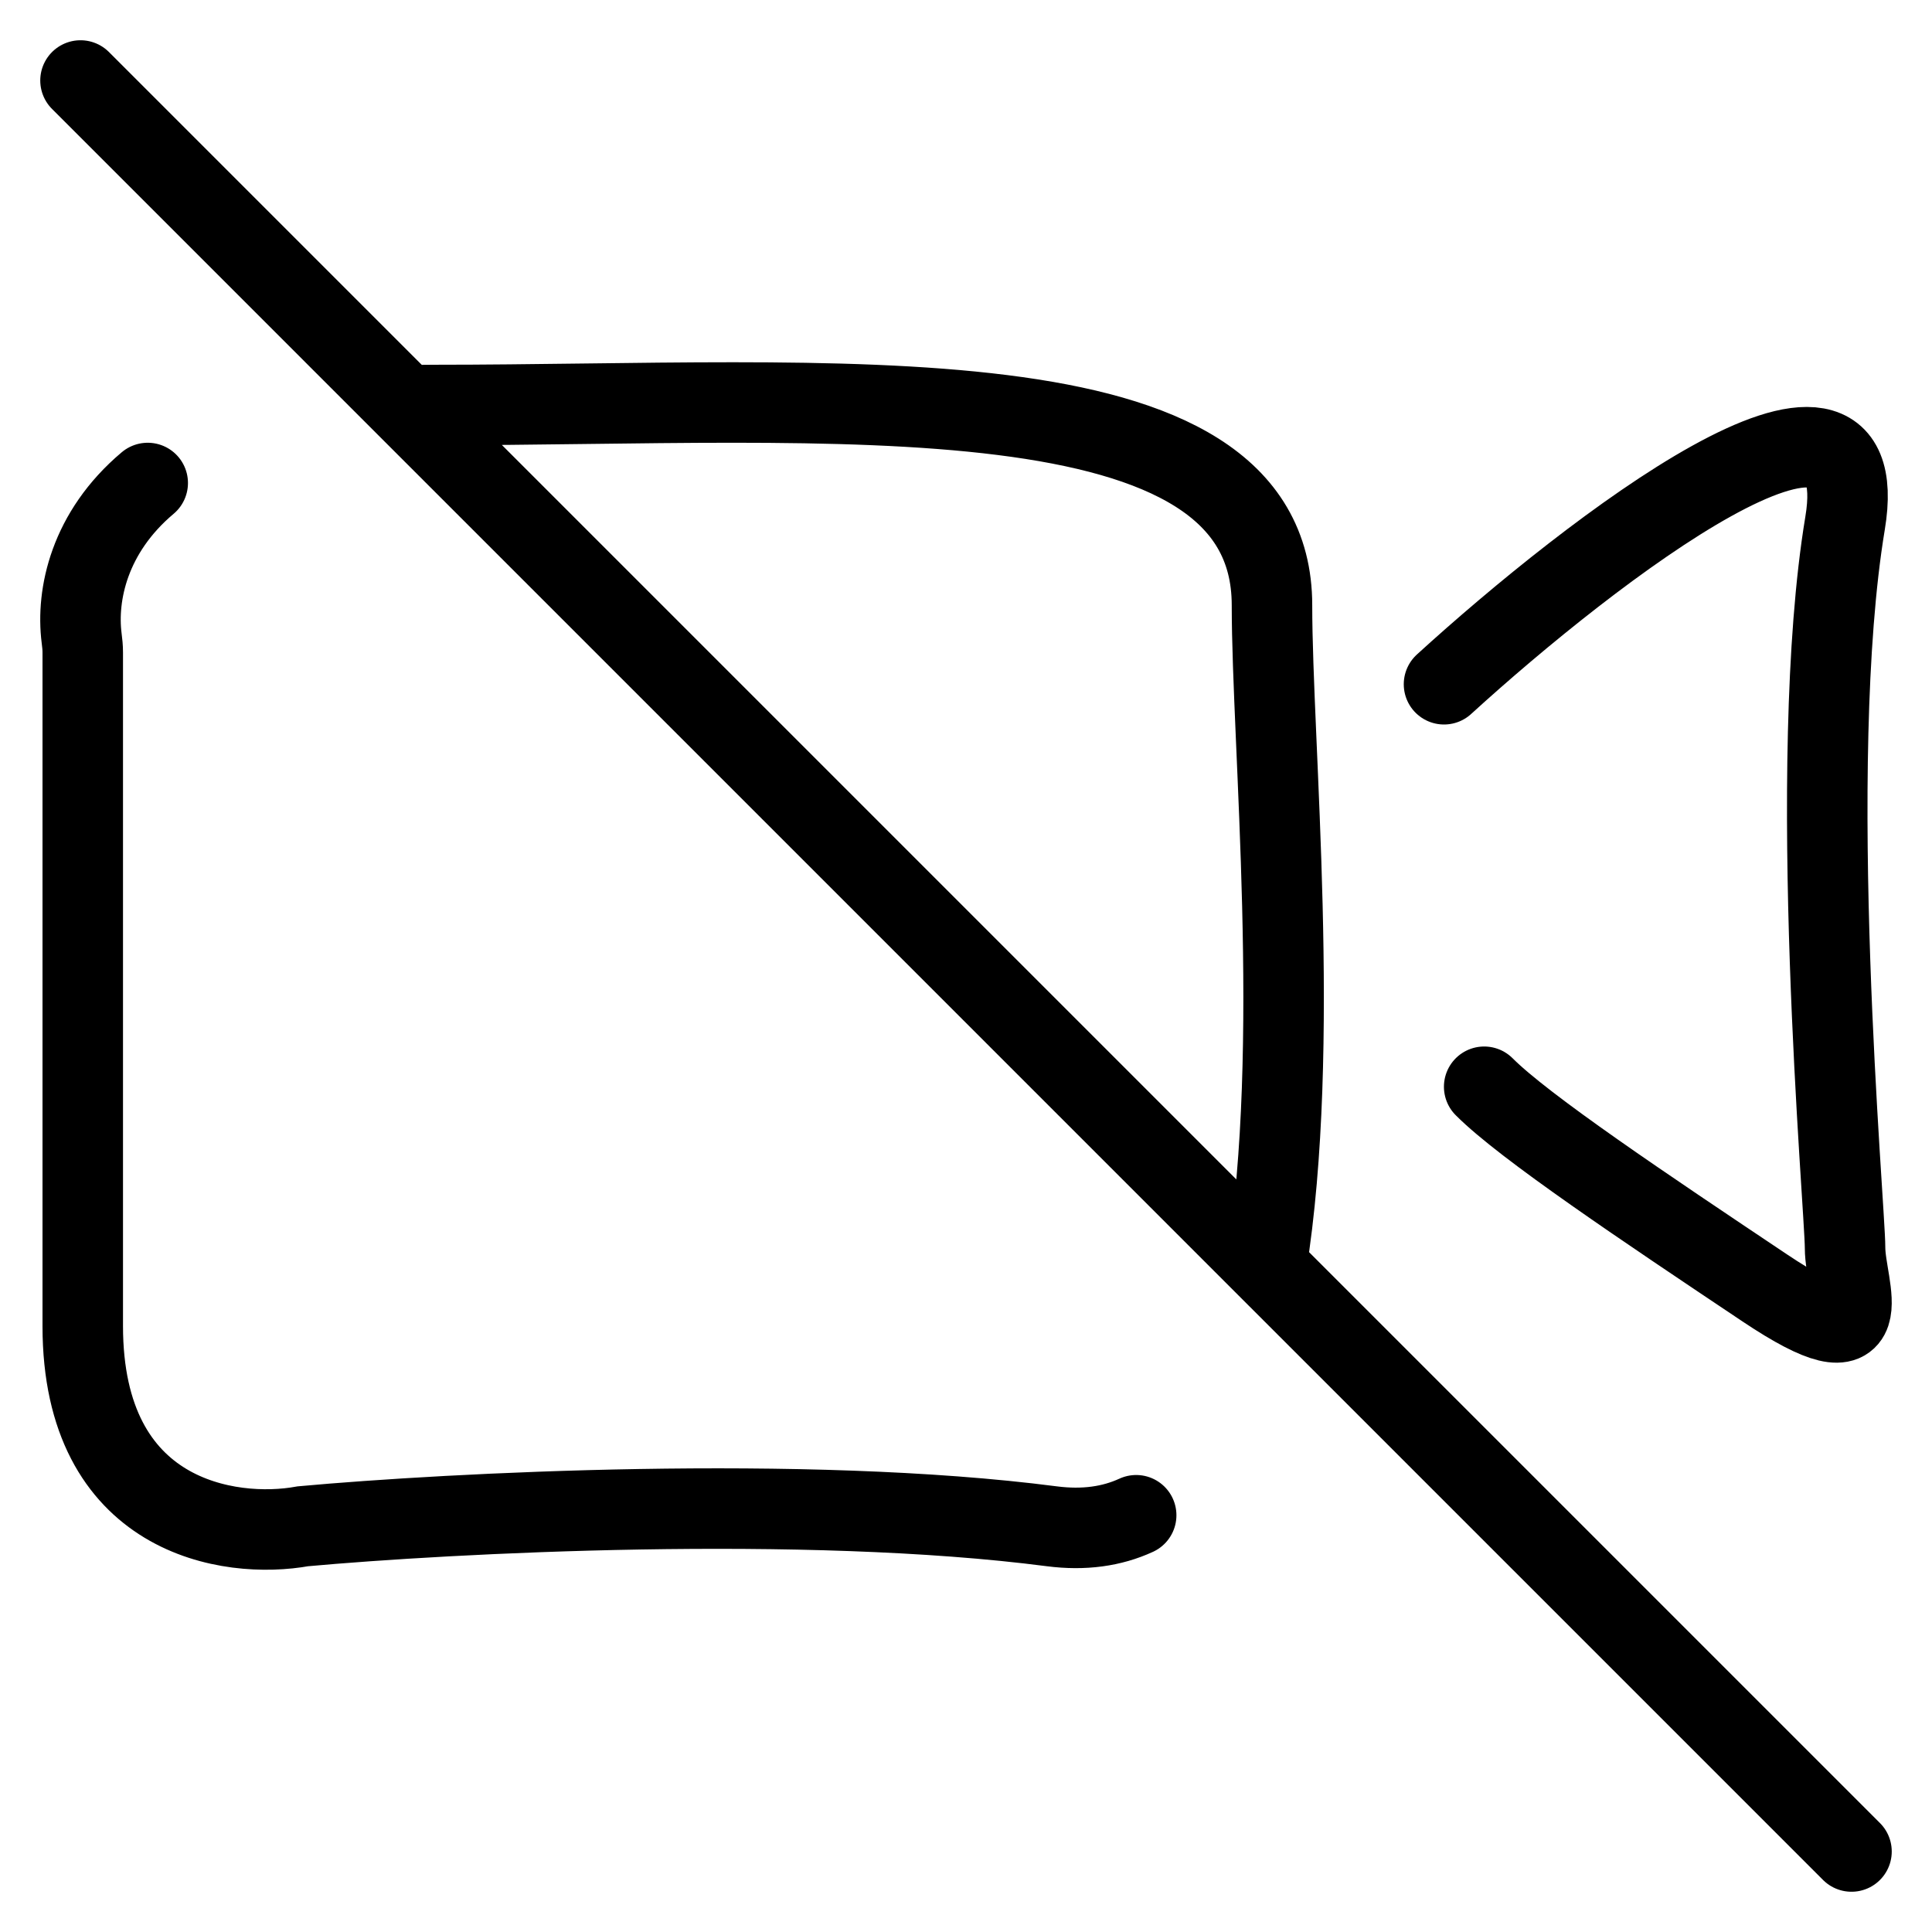<svg width="24" height="24" viewBox="0 0 24 24" fill="none" xmlns="http://www.w3.org/2000/svg">
<path d="M17.938 8.5C19.765 6.833 23.319 4.1 22.92 6.5C22.422 9.5 22.92 15 22.92 15.5C22.92 16 23.419 17 21.924 16C20.429 15 18.935 14 18.437 13.5M1 1L5.037 5.037M5.037 5.037C5.157 5.033 5.279 5.031 5.405 5.031C10.33 5.031 15.801 4.534 15.801 7.518C15.801 9.25 16.169 12.992 15.73 15.73M5.037 5.037L15.73 15.73M1.835 6C1.107 6.613 0.946 7.388 1.014 7.926C1.022 7.986 1.028 8.045 1.028 8.105V16.473C1.028 18.861 2.852 19.126 3.764 18.96C5.587 18.794 10.001 18.562 13.065 18.96C13.467 19.012 13.814 18.961 14.114 18.823M15.73 15.73L23 23" stroke="black" stroke-linecap="round"/>
</svg>
